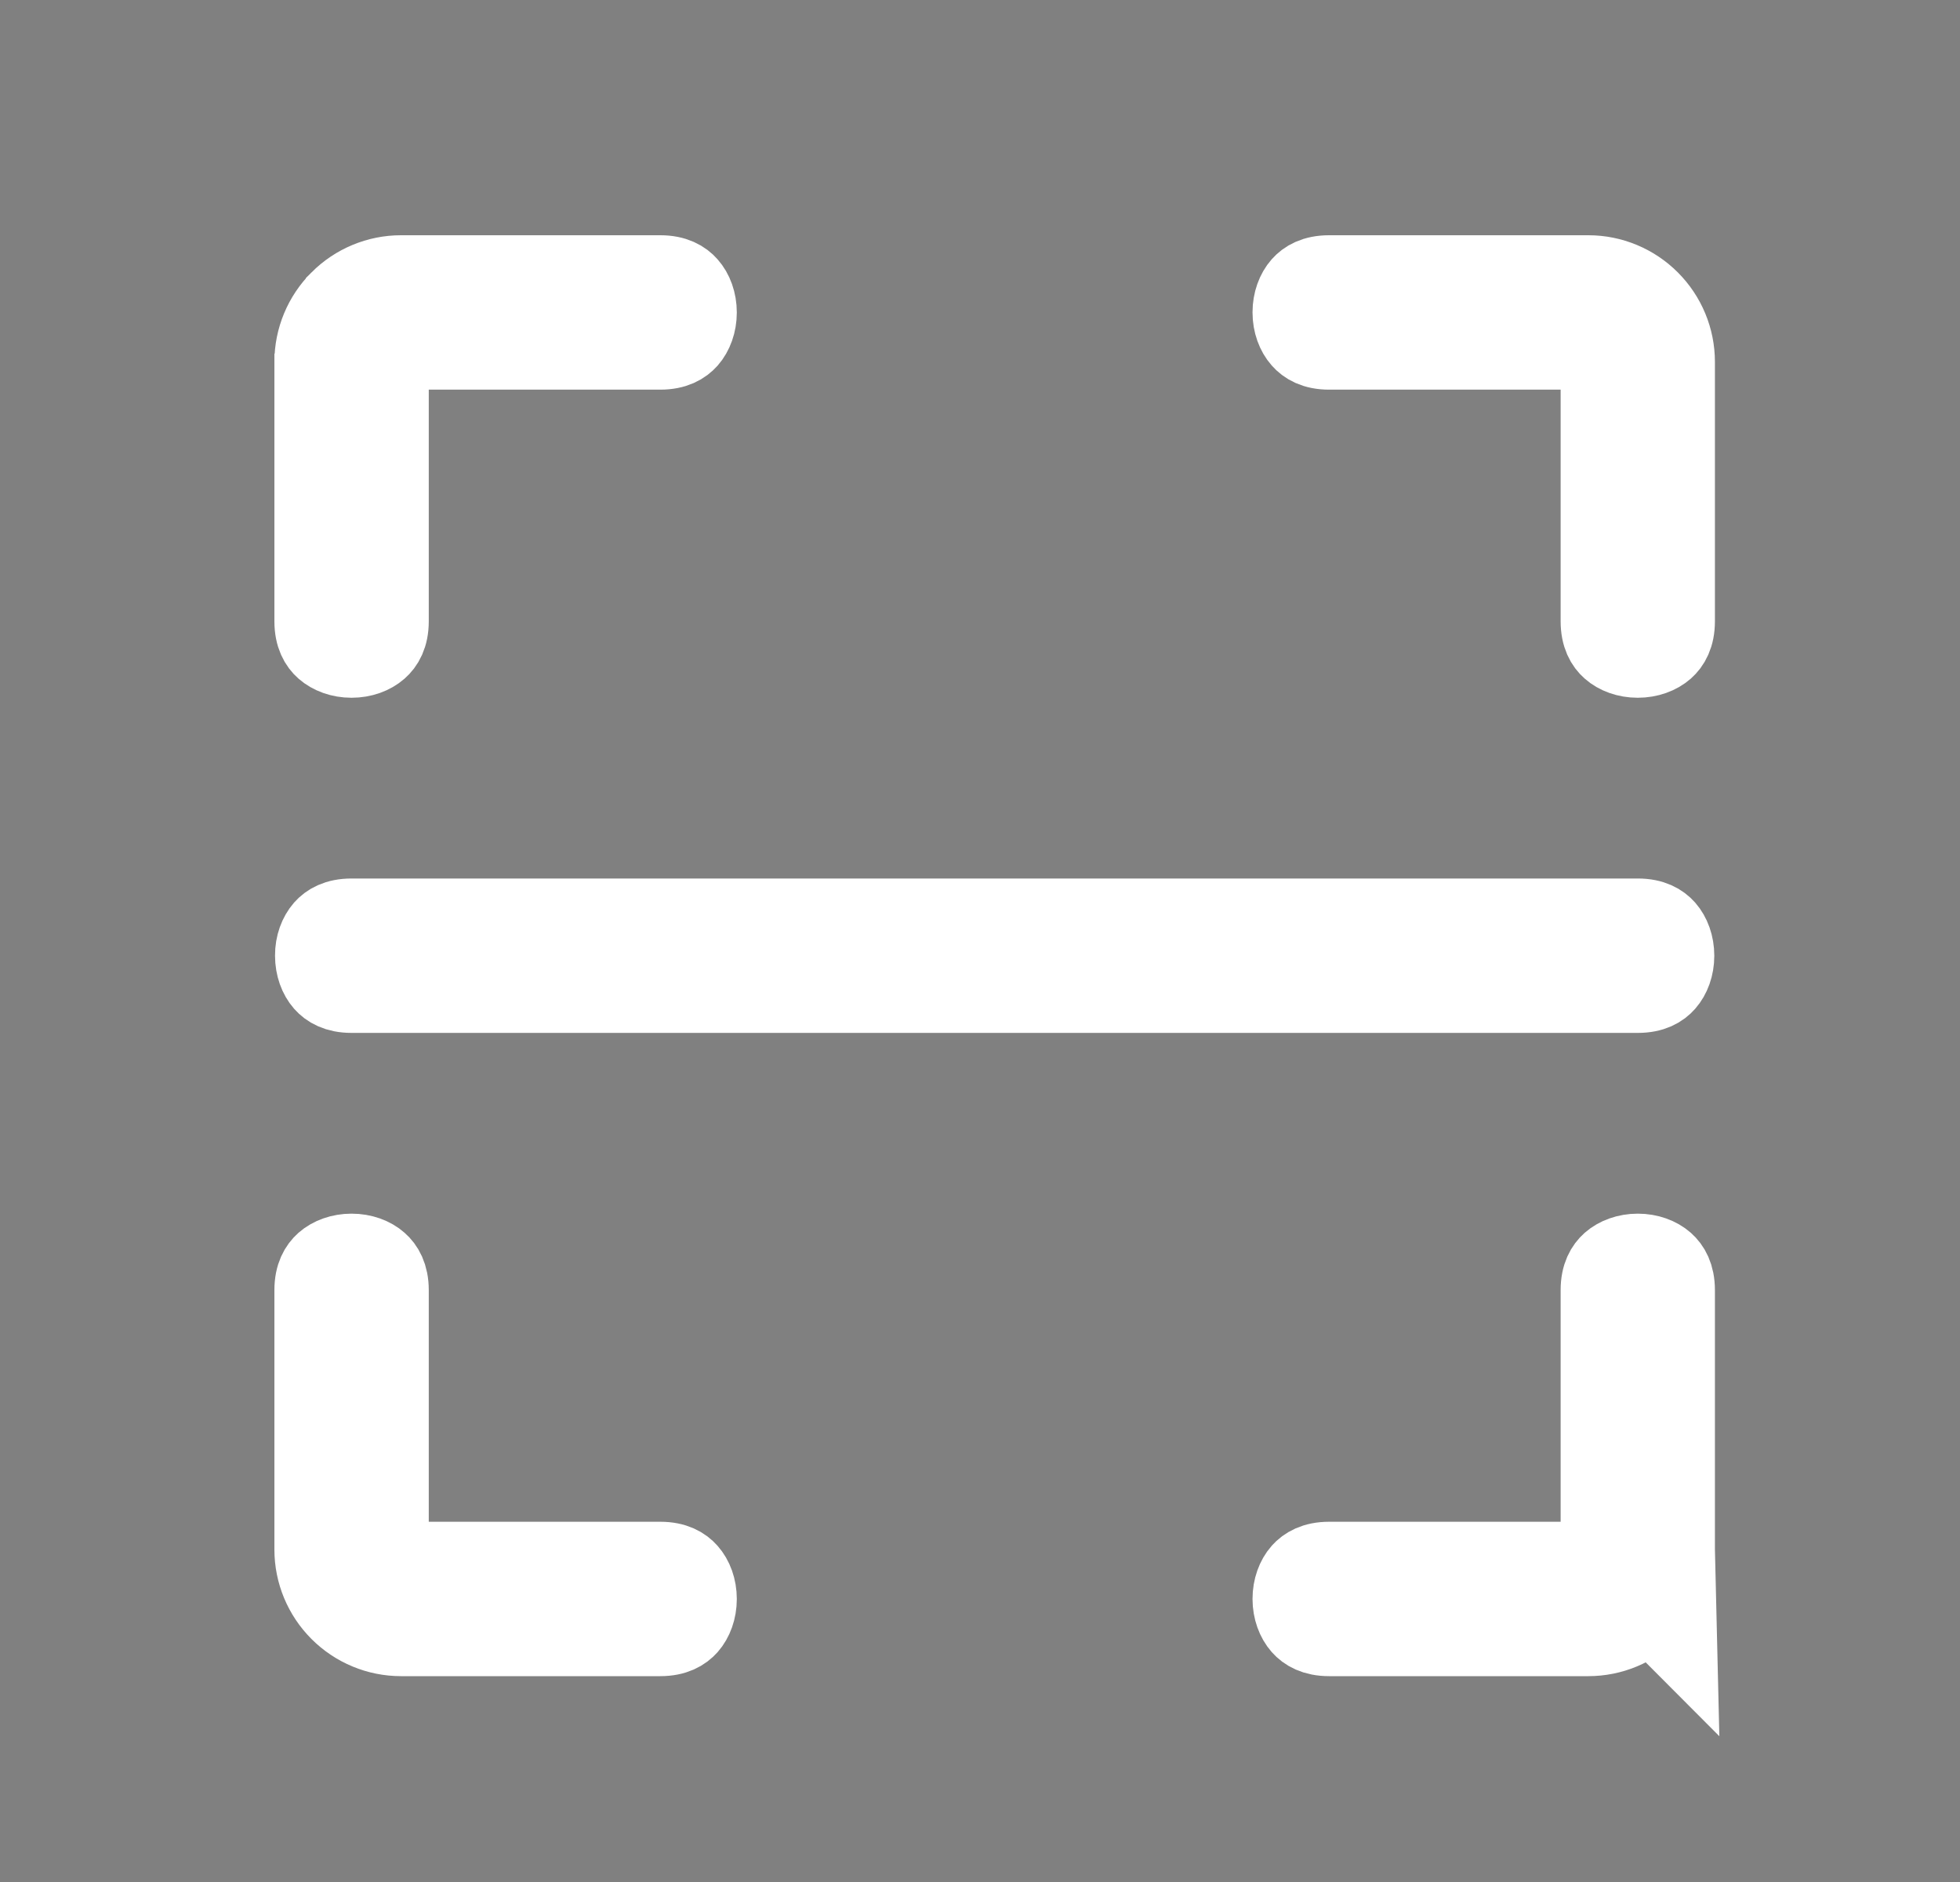 <svg width="25" height="24" viewBox="0 0 25 24" fill="none" xmlns="http://www.w3.org/2000/svg">
<rect x="0" y="0" width="25" height="24" fill="#808080" stroke="none"/>
<path d="M4 4.615V7.922C4 8.11 4.066 8.216 4.138 8.279C4.22 8.351 4.343 8.398 4.484 8.398C4.625 8.398 4.748 8.351 4.83 8.279C4.903 8.215 4.969 8.11 4.969 7.922V4.969V4.469H5.469H8.422C8.61 4.469 8.715 4.403 8.779 4.331C8.851 4.249 8.898 4.125 8.898 3.985C8.898 3.844 8.851 3.72 8.778 3.638C8.715 3.566 8.609 3.5 8.422 3.5H5.114C4.819 3.5 4.536 3.618 4.327 3.827L4 4.615ZM4 4.615C4 4.319 4.118 4.036 4.327 3.827L4 4.615ZM21.374 19.76V16.453C21.374 16.265 21.308 16.16 21.236 16.096C21.154 16.024 21.031 15.977 20.89 15.977C20.75 15.977 20.626 16.024 20.544 16.096C20.472 16.16 20.406 16.265 20.406 16.453V19.406V19.906H19.906H16.953C16.764 19.906 16.659 19.973 16.595 20.044C16.523 20.126 16.476 20.25 16.476 20.39C16.476 20.531 16.524 20.655 16.596 20.737C16.66 20.809 16.765 20.875 16.953 20.875H20.259C20.555 20.875 20.838 20.757 21.047 20.548C21.047 20.548 21.047 20.548 21.048 20.548M21.374 19.76L21.401 20.902L21.048 20.548M21.374 19.76C21.374 20.056 21.256 20.339 21.048 20.548M21.374 19.76L21.048 20.548M20.406 4.969V4.469H19.906H16.953C16.765 4.469 16.66 4.403 16.596 4.33C16.524 4.249 16.476 4.125 16.476 3.984C16.476 3.843 16.523 3.72 16.595 3.638C16.659 3.566 16.764 3.5 16.953 3.5H20.26C20.555 3.5 20.838 3.618 21.047 3.827C21.256 4.036 21.374 4.319 21.374 4.615V7.922C21.374 8.11 21.308 8.215 21.236 8.279C21.154 8.351 21.03 8.398 20.89 8.398C20.749 8.398 20.625 8.351 20.544 8.279C20.472 8.216 20.406 8.11 20.406 7.922V4.969ZM4.327 20.548L4.327 20.548C4.118 20.339 4 20.056 4 19.76V16.453C4 16.265 4.066 16.16 4.138 16.096C4.22 16.024 4.344 15.977 4.484 15.977C4.625 15.977 4.749 16.024 4.83 16.096C4.902 16.159 4.969 16.265 4.969 16.453V19.406V19.906H5.469H8.422C8.609 19.906 8.715 19.972 8.778 20.044C8.851 20.126 8.898 20.25 8.898 20.391C8.898 20.532 8.851 20.655 8.779 20.737C8.715 20.809 8.61 20.875 8.422 20.875H5.115C4.819 20.875 4.536 20.757 4.327 20.548ZM20.89 12.672H4.484C4.296 12.672 4.191 12.606 4.127 12.534C4.055 12.452 4.008 12.328 4.008 12.187C4.007 12.046 4.055 11.923 4.126 11.841C4.19 11.769 4.295 11.703 4.484 11.703H20.89C21.078 11.703 21.183 11.769 21.247 11.841C21.319 11.923 21.366 12.047 21.366 12.188C21.366 12.329 21.319 12.452 21.247 12.534C21.184 12.606 21.079 12.672 20.89 12.672Z" fill="#0A0228" stroke="white"/>
</svg>
